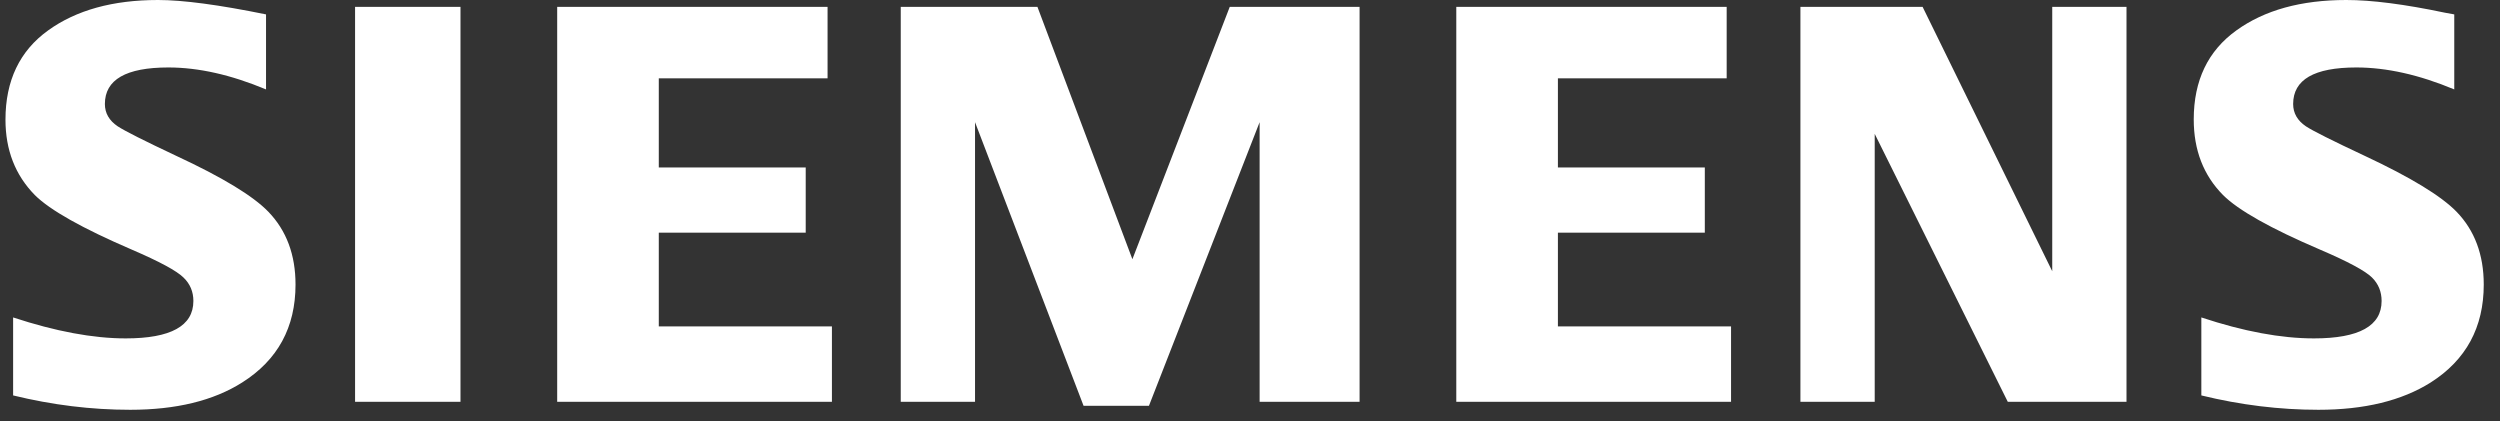 <svg width="190" height="32" viewBox="0 0 190 32" fill="none" xmlns="http://www.w3.org/2000/svg">
<rect x="0" y="0" width="190" height="32" fill="#333333" stroke="none"/>
<g clip-path="url(#clip0_14237_32758)">
<path d="M12.01 0C13.901 0 16.638 0.364 20.218 1.094V6.796C17.555 5.683 15.082 5.127 12.797 5.127C9.58 5.127 7.971 6.051 7.971 7.904C7.971 8.597 8.296 9.162 8.944 9.599C9.484 9.954 10.971 10.702 13.402 11.848C16.901 13.474 19.232 14.888 20.393 16.091C21.77 17.517 22.46 19.363 22.46 21.626C22.46 24.878 21.109 27.359 18.407 29.068C16.218 30.454 13.38 31.144 9.894 31.144C6.95 31.144 3.984 30.782 0.997 30.052V24.125C4.222 25.186 7.075 25.718 9.556 25.718C12.983 25.718 14.697 24.77 14.697 22.875C14.697 22.169 14.447 21.576 13.948 21.095C13.436 20.585 12.127 19.879 10.023 18.974C6.248 17.35 3.787 15.964 2.642 14.819C1.158 13.306 0.416 11.399 0.416 9.095C0.416 6.127 1.497 3.865 3.658 2.311C5.795 0.77 8.577 0 12.01 0ZM178.318 0C180.247 0 182.748 0.321 185.815 0.965L186.524 1.094V6.796C183.86 5.683 181.379 5.127 179.083 5.127C175.877 5.127 174.279 6.051 174.279 7.904C174.279 8.597 174.602 9.162 175.248 9.599C175.763 9.94 177.256 10.689 179.727 11.848C183.201 13.474 185.526 14.888 186.697 16.091C188.077 17.517 188.765 19.363 188.765 21.626C188.765 24.878 187.421 27.359 184.733 29.068C182.532 30.454 179.686 31.144 176.201 31.144C173.254 31.144 170.286 30.782 167.302 30.052V24.125C170.5 25.186 173.352 25.718 175.863 25.718C179.29 25.718 181.002 24.77 181.002 22.875C181.002 22.169 180.759 21.576 180.276 21.095C179.762 20.585 178.447 19.879 176.331 18.974C172.567 17.363 170.103 15.978 168.947 14.819C167.464 13.32 166.724 11.406 166.724 9.074C166.724 6.12 167.802 3.865 169.965 2.311C172.099 0.77 174.884 0 178.318 0ZM78.845 0.522L86.062 19.701L93.461 0.522H103.328V30.538H95.731V9.286L87.319 30.843H82.352L74.102 9.286V30.538H68.457V0.522H78.845ZM34.997 0.522V30.538H26.985V0.522H34.997ZM62.895 0.522V5.951H50.068V12.729H61.234V17.681H50.068V24.804H63.226V30.538H42.346V0.522H62.895ZM131.227 0.522V5.951H118.401V12.729H129.566V17.681H118.401V24.804H131.56V30.538H110.678V0.522H131.227ZM146.118 0.522L155.97 20.615V0.522H161.614V30.538H152.592L142.478 10.174V30.538H136.832V0.522H146.118Z" fill="white"/>
</g>
<defs>
<clipPath id="clip0_14237_32758">
<rect width="189.091" height="32" fill="white" transform="translate(0.416)"/>
</clipPath>
</defs>
</svg>
